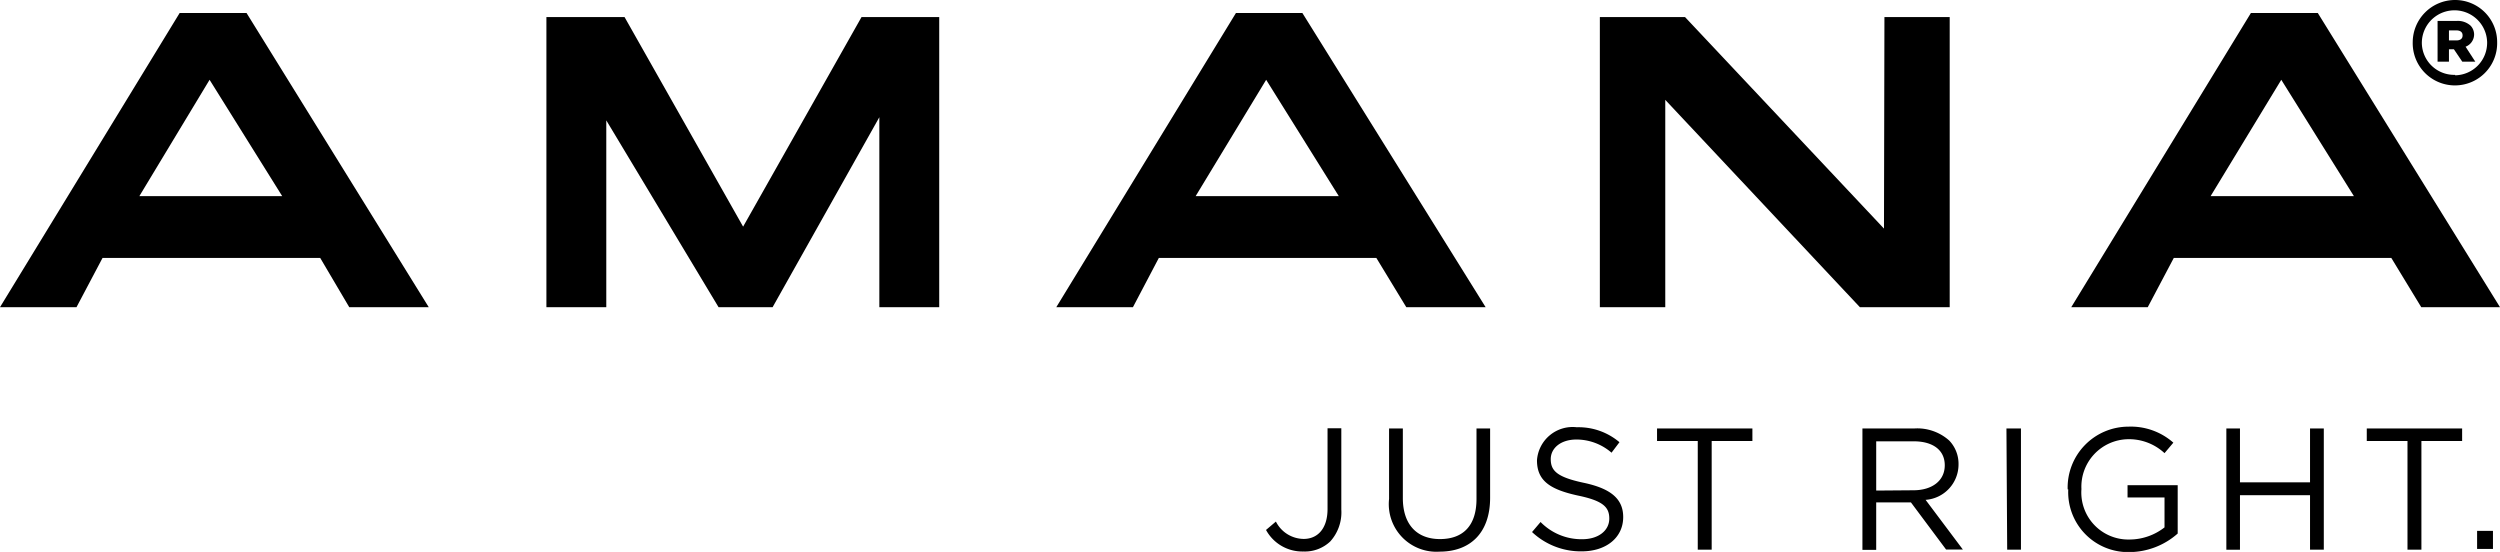<svg xmlns="http://www.w3.org/2000/svg" viewBox="0 0 167 36.87"><path d="M49.64,15.21l-7.92-14H36.5V20.59h4V8.11L48,20.59h3.61L58.74,7.9V20.59h4V1.21H57.55Zm76.21.13L112.56,1.21h-5.69V20.59h4.37V6.74l13,13.85h6V1.21h-4.36ZM12,.94,0,20.59H5.11L6.85,17.3H21.39l1.94,3.29h5.31L16.47.94ZM9.31,13.17,14,5.4l4.85,7.77ZM154.83.94h-4.47l-12,19.65h5.11l1.74-3.29h14.53l2,3.29H167Zm-7.16,12.23,4.72-7.77,4.85,7.77ZM82.56.94l-12,19.65h5.12l1.73-3.29H91.94l2,3.29h5.3L87,.94ZM79.87,13.17,84.58,5.4l4.85,7.77ZM164,.07a2.83,2.83,0,0,0-2.83,2.83h0a2.82,2.82,0,0,0,5.64.11V2.88A2.81,2.81,0,0,0,164,.07Zm0,5A2.16,2.16,0,0,1,161.78,3v0h0a2.18,2.18,0,0,1,4.36-.12V2.9A2.17,2.17,0,0,1,164,5.1Z" transform="translate(0 -0.07)"></path><path d="M165.27,2.4v0a.85.85,0,0,0-.24-.62,1.26,1.26,0,0,0-.93-.31h-1.27V4.19h.76V3.36h.33l.56.83h.87l-.65-1A.88.88,0,0,0,165.27,2.4Zm-.77.05c0,.2-.15.32-.41.32h-.5V2.1h.49c.26,0,.42.11.42.33Z" transform="translate(0 -0.07)"></path><path d="M84.57,35.47l.66-.56a2.1,2.1,0,0,0,1.86,1.16c.91,0,1.59-.67,1.59-2V28.68h.92v5.43a2.9,2.9,0,0,1-.74,2.13,2.47,2.47,0,0,1-1.79.67A2.76,2.76,0,0,1,84.57,35.47Zm8.22-2.07V28.69h.92v4.65c0,1.75.92,2.74,2.48,2.74s2.44-.91,2.44-2.68V28.69h.91v4.63c0,2.37-1.35,3.6-3.38,3.6A3.18,3.18,0,0,1,92.79,33.4Zm9.55,2.21.57-.67a3.82,3.82,0,0,0,2.78,1.15c1.09,0,1.81-.58,1.81-1.38v0c0-.76-.41-1.19-2.11-1.54-1.87-.41-2.72-1-2.72-2.35v0a2.39,2.39,0,0,1,2.66-2.21,4.23,4.23,0,0,1,2.85,1l-.53.7a3.58,3.58,0,0,0-2.34-.88c-1.06,0-1.72.58-1.72,1.31v0c0,.77.41,1.2,2.2,1.58s2.64,1.06,2.64,2.29v0c0,1.39-1.16,2.29-2.77,2.29A4.75,4.75,0,0,1,102.34,35.61Zm11.07-6.08h-2.72v-.84h6.37v.84h-2.72v7.26h-.93Zm11-.84h3.49a3.2,3.2,0,0,1,2.31.81,2.25,2.25,0,0,1,.62,1.6v0a2.37,2.37,0,0,1-2.2,2.36l2.49,3.32H130l-2.35-3.15h-2.32V36.8h-.92Zm3.41,4.13c1.22,0,2.09-.62,2.09-1.67v0c0-1-.77-1.6-2.08-1.6h-2.5v3.29Zm6.21-4.13H135v8.1h-.92Zm4.09,4.07v0a4.07,4.07,0,0,1,4.06-4.19,4.29,4.29,0,0,1,3,1.07l-.59.7a3.48,3.48,0,0,0-2.47-.93,3.17,3.17,0,0,0-3.08,3.33v0a3.14,3.14,0,0,0,3.21,3.37,3.82,3.82,0,0,0,2.34-.81v-2h-2.47v-.82h3.35v3.23a4.91,4.91,0,0,1-3.26,1.24A4,4,0,0,1,138.16,32.76Zm10.6-4.07h.91v3.6h4.68v-3.6h.92v8.1h-.92V33.15h-4.68v3.64h-.91Zm12.1.84h-2.72v-.84h6.37v.84h-2.72v7.26h-.93Zm4.65,6h1.06v1.21h-1.06Z" transform="translate(0 -0.07)"></path></svg>